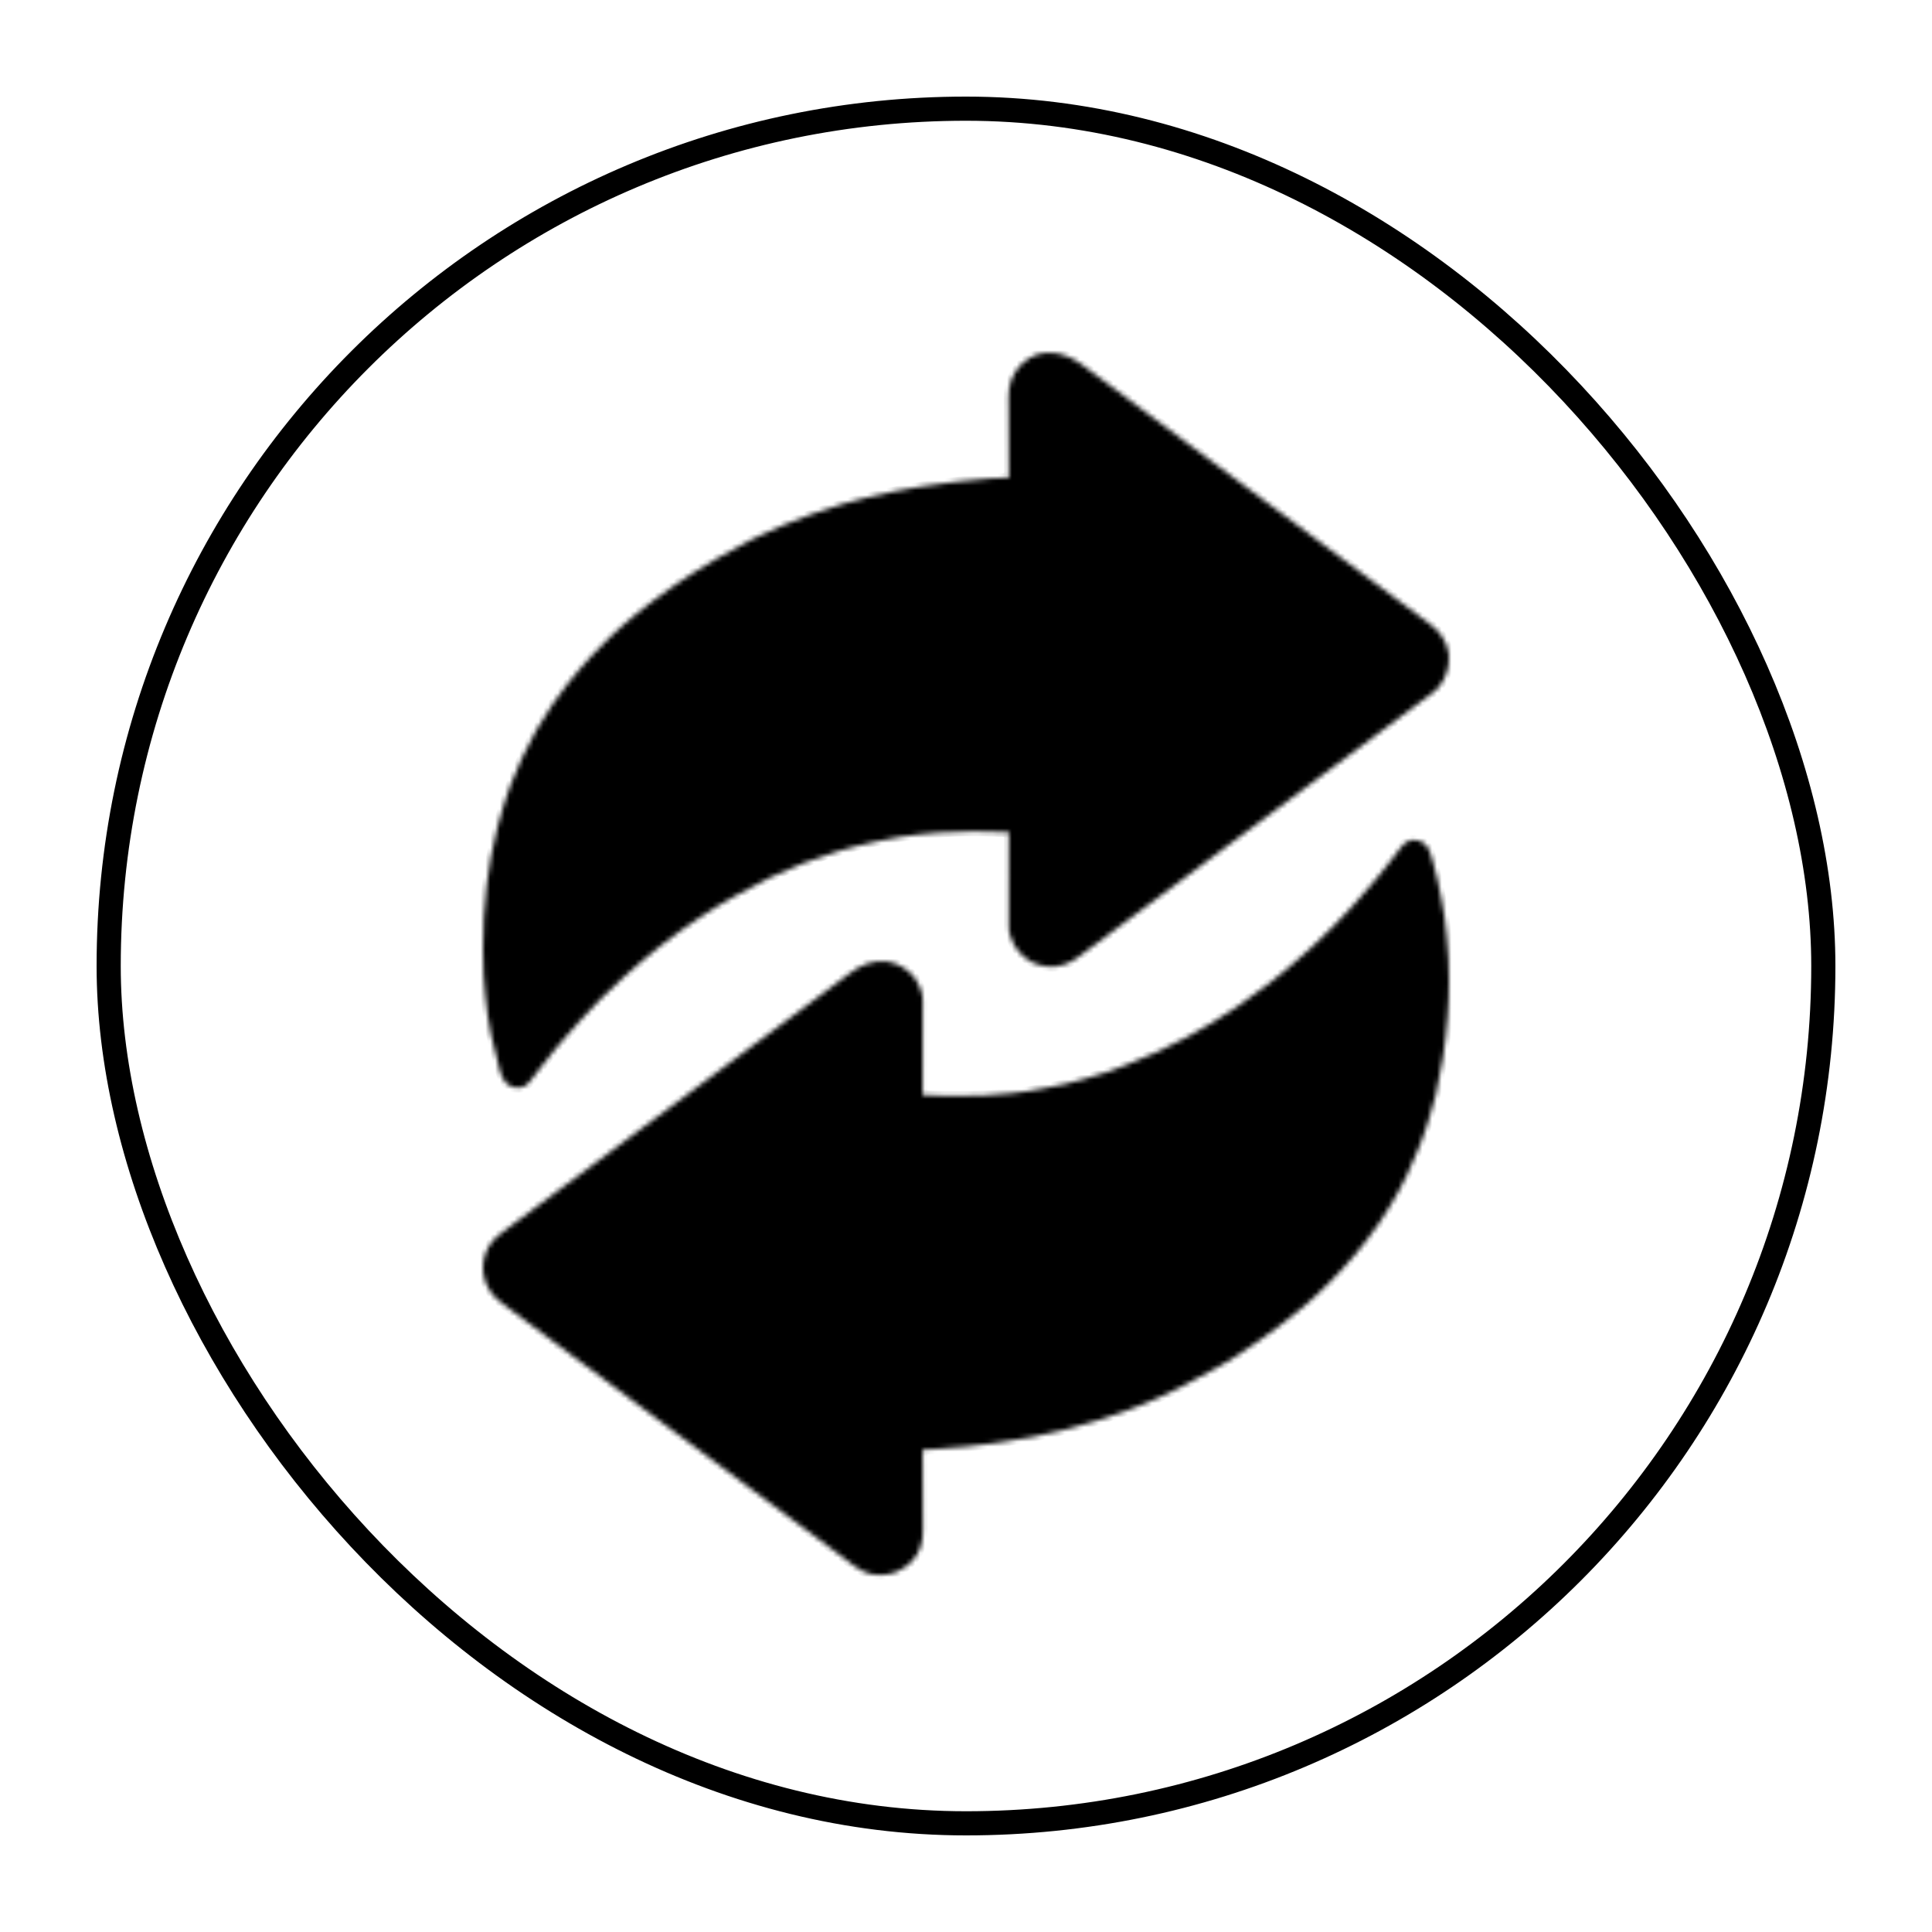 <svg xmlns="http://www.w3.org/2000/svg" fill="none" viewBox="0 0 400 400" height="400" width="400">
<rect fill="white" height="400" width="400"></rect>
<rect stroke-width="5" stroke="black" rx="177.5" height="355" width="355" y="22.5" x="22.5"></rect>
<mask fill="white" id="path-2-inside-1_97_303">
<path d="M224.538 75.888C225.17 76.382 225.811 76.858 226.465 77.323C227.382 77.975 228.28 78.65 229.174 79.333C229.873 79.866 230.576 80.39 231.286 80.908C232.213 81.584 233.128 82.275 234.04 82.97C234.736 83.5 235.438 84.022 236.146 84.538C236.963 85.135 237.771 85.741 238.575 86.354C239.679 87.195 240.795 88.019 241.916 88.838C242.688 89.404 243.452 89.979 244.213 90.56C245.602 91.622 245.602 91.622 247.018 92.647C247.842 93.223 248.638 93.833 249.437 94.442C250.144 94.981 250.856 95.512 251.574 96.035C252.501 96.711 253.415 97.402 254.327 98.097C255.024 98.628 255.726 99.15 256.433 99.666C257.25 100.262 258.059 100.868 258.863 101.481C259.775 102.176 260.693 102.861 261.619 103.538C262.302 104.036 262.98 104.541 263.656 105.048C264.27 105.507 264.888 105.96 265.507 106.413C266.446 107.099 267.373 107.8 268.298 108.505C268.995 109.035 269.697 109.557 270.404 110.074C271.331 110.75 272.245 111.44 273.157 112.136C273.854 112.666 274.556 113.188 275.263 113.704C276.08 114.3 276.889 114.906 277.693 115.519C278.796 116.36 279.911 117.183 281.031 118.002C281.602 118.42 282.168 118.846 282.735 119.271C283.751 120.033 284.769 120.791 285.794 121.54C286.733 122.227 287.661 122.927 288.586 123.632C289.282 124.163 289.984 124.685 290.692 125.201C291.617 125.876 292.531 126.566 293.441 127.26C294.266 127.888 295.099 128.504 295.94 129.111C298.042 130.638 299.479 132.633 299.947 135.223C300.201 137.838 299.539 140.097 297.949 142.183C297.278 142.987 296.454 143.588 295.612 144.201C295.437 144.329 295.262 144.458 295.087 144.586C294.799 144.797 294.512 145.008 294.224 145.218C293.486 145.758 292.756 146.309 292.028 146.863C291.131 147.548 290.226 148.221 289.315 148.886C288.593 149.414 287.88 149.952 287.169 150.494C286.271 151.178 285.367 151.851 284.455 152.516C283.734 153.044 283.02 153.583 282.309 154.125C281.398 154.82 280.48 155.504 279.554 156.18C278.625 156.86 277.703 157.549 276.782 158.239C275.756 159.009 274.727 159.774 273.692 160.531C272.868 161.134 272.053 161.747 271.243 162.367C270.615 162.848 269.98 163.317 269.341 163.783C268.514 164.387 267.695 165.001 266.881 165.621C265.984 166.306 265.079 166.979 264.168 167.644C263.446 168.172 262.733 168.71 262.022 169.252C261.11 169.947 260.191 170.632 259.265 171.308C258.663 171.749 258.063 172.193 257.466 172.641C256.774 173.16 256.077 173.673 255.378 174.184C254.439 174.87 253.512 175.571 252.587 176.276C251.797 176.877 250.999 177.466 250.197 178.051C249.475 178.579 248.762 179.118 248.051 179.66C247.154 180.344 246.249 181.017 245.338 181.682C244.616 182.21 243.903 182.748 243.192 183.29C242.008 184.192 240.81 185.075 239.608 185.953C238.441 186.805 237.278 187.659 236.134 188.542C235.638 188.923 235.132 189.29 234.627 189.659C233.79 190.27 232.961 190.891 232.137 191.52C231.239 192.204 230.335 192.877 229.423 193.542C228.701 194.07 227.988 194.608 227.277 195.15C226.179 195.987 225.071 196.811 223.953 197.623C223.708 197.802 223.465 197.983 223.223 198.166C222.374 198.797 221.542 199.279 220.535 199.628C220.433 199.665 220.332 199.702 220.227 199.74C218.062 200.499 215.739 200.195 213.694 199.242C211.564 198.109 209.964 196.302 209.252 194C209.162 193.699 209.077 193.397 208.994 193.093C208.972 193.021 208.95 192.95 208.927 192.876C208.852 192.508 208.858 192.155 208.858 191.779C208.858 191.695 208.858 191.612 208.858 191.526C208.857 191.246 208.858 190.967 208.859 190.687C208.859 190.487 208.859 190.287 208.859 190.086C208.859 189.542 208.859 188.998 208.86 188.454C208.861 187.886 208.861 187.317 208.861 186.749C208.862 185.672 208.863 184.595 208.864 183.519C208.865 182.293 208.866 181.067 208.866 179.842C208.868 177.32 208.87 174.799 208.872 172.277C208.73 172.278 208.588 172.278 208.442 172.278C208.254 172.279 208.066 172.279 207.878 172.279C207.738 172.279 207.738 172.279 207.595 172.28C206.961 172.28 206.331 172.262 205.699 172.218C204.368 172.139 203.038 172.133 201.705 172.134C201.578 172.134 201.452 172.134 201.322 172.134C199.164 172.136 197.02 172.209 194.869 172.366C194.451 172.396 194.033 172.422 193.615 172.447C191.357 172.59 189.119 172.898 186.88 173.212C186.671 173.241 186.463 173.27 186.255 173.299C184.786 173.505 183.344 173.81 181.897 174.134C181.54 174.213 181.183 174.29 180.825 174.366C171.036 176.444 161.485 180.195 152.819 185.169C152.44 185.384 152.057 185.593 151.674 185.801C149.414 187.033 147.243 188.413 145.094 189.825C144.965 189.909 144.836 189.993 144.704 190.079C142.168 191.743 139.713 193.532 137.319 195.392C137.179 195.5 137.039 195.608 136.9 195.716C136.054 196.37 135.228 197.044 134.414 197.737C134.063 198.035 133.706 198.325 133.348 198.614C132.807 199.053 132.286 199.509 131.771 199.977C131.517 200.206 131.26 200.432 131.001 200.656C129.6 201.874 128.2 203.109 126.907 204.441C126.674 204.666 126.437 204.876 126.19 205.087C125.556 205.636 124.966 206.228 124.373 206.821C124.263 206.93 124.153 207.039 124.039 207.152C123.485 207.705 122.948 208.266 122.437 208.859C122.187 209.144 121.919 209.408 121.647 209.672C121.224 210.09 120.823 210.515 120.437 210.965C120.171 211.266 119.898 211.558 119.623 211.85C118.981 212.53 118.368 213.222 117.781 213.951C117.501 214.29 117.208 214.614 116.909 214.937C116.372 215.519 115.868 216.121 115.37 216.736C115.187 216.96 115.003 217.181 114.817 217.403C113.964 218.425 113.136 219.462 112.33 220.522C111.902 221.084 111.468 221.641 111.033 222.198C110.965 222.285 110.897 222.372 110.827 222.461C110.695 222.63 110.563 222.798 110.431 222.967C110.286 223.152 110.142 223.337 109.999 223.523C109.886 223.669 109.886 223.669 109.771 223.817C109.703 223.906 109.635 223.994 109.565 224.086C109.021 224.754 108.375 225.113 107.525 225.206C106.407 225.25 105.751 225.069 104.896 224.37C103.514 223.021 103.234 220.531 102.787 218.745C102.715 218.462 102.64 218.181 102.559 217.9C101.105 212.826 100.521 207.416 100.145 202.169C100.138 202.082 100.132 201.994 100.125 201.904C100 200.179 99.999 198.453 100 196.723C100 196.572 100 196.421 100 196.265C100.006 192.049 100.21 187.882 100.718 183.696C100.752 183.409 100.786 183.121 100.82 182.833C101.255 179.137 101.94 175.518 102.849 171.908C102.942 171.538 103.031 171.168 103.12 170.797C103.411 169.596 103.718 168.41 104.132 167.244C104.313 166.731 104.468 166.217 104.612 165.692C104.907 164.65 105.285 163.644 105.672 162.634C105.709 162.536 105.746 162.439 105.785 162.338C106.473 160.538 107.222 158.775 108.041 157.029C108.099 156.903 108.158 156.777 108.218 156.648C109.967 152.896 111.997 149.3 114.358 145.895C114.455 145.755 114.455 145.755 114.554 145.611C115.428 144.348 116.32 143.106 117.274 141.902C117.382 141.763 117.49 141.624 117.598 141.485C118.302 140.582 119.028 139.701 119.776 138.833C119.948 138.632 120.119 138.43 120.29 138.227C121.78 136.468 123.388 134.822 125.023 133.198C125.287 132.935 125.551 132.672 125.814 132.409C125.985 132.239 126.156 132.069 126.328 131.898C126.405 131.821 126.482 131.744 126.561 131.665C127.022 131.208 127.498 130.773 127.991 130.35C128.306 130.078 128.609 129.795 128.913 129.512C129.478 128.993 130.059 128.501 130.658 128.02C130.96 127.776 131.257 127.526 131.552 127.273C132.379 126.565 133.236 125.903 134.105 125.248C134.468 124.975 134.826 124.698 135.183 124.417C136.285 123.549 137.409 122.734 138.575 121.952C139.119 121.587 139.654 121.209 140.189 120.829C141.196 120.116 142.228 119.447 143.271 118.787C143.457 118.669 143.643 118.55 143.829 118.432C145.207 117.557 146.601 116.709 148.009 115.883C148.127 115.813 148.244 115.744 148.365 115.673C150.483 114.432 152.635 113.264 154.812 112.131C154.909 112.08 155.007 112.03 155.107 111.978C155.652 111.696 156.202 111.426 156.756 111.163C156.924 111.082 156.924 111.082 157.095 111C160.472 109.391 163.927 107.952 167.447 106.685C167.709 106.59 167.972 106.494 168.235 106.399C170.172 105.697 172.113 105.033 174.093 104.465C174.375 104.385 174.656 104.303 174.937 104.22C178.018 103.323 181.121 102.575 184.265 101.933C184.639 101.856 185.012 101.777 185.386 101.697C186.556 101.444 187.727 101.23 188.909 101.042C189.602 100.931 190.294 100.815 190.986 100.698C192.977 100.362 194.974 100.102 196.979 99.871C197.467 99.814 197.954 99.755 198.44 99.693C200.278 99.462 202.122 99.31 203.968 99.159C204.099 99.148 204.231 99.137 204.367 99.126C204.752 99.094 205.136 99.063 205.521 99.033C205.634 99.023 205.747 99.014 205.863 99.004C206.559 98.951 207.249 98.935 207.946 98.937C208.08 98.938 208.08 98.938 208.217 98.938C208.436 98.938 208.654 98.939 208.872 98.94C208.872 98.799 208.872 98.799 208.871 98.656C208.86 96.368 208.852 94.079 208.847 91.791C208.845 90.685 208.841 89.578 208.836 88.472C208.831 87.507 208.828 86.541 208.827 85.576C208.826 85.066 208.825 84.555 208.821 84.045C208.818 83.563 208.817 83.081 208.818 82.599C208.817 82.424 208.816 82.248 208.815 82.073C208.788 79.495 209.652 77.29 211.453 75.422C215.477 71.57 220.543 72.756 224.538 75.888Z"></path>
</mask>
<path mask="url(#path-2-inside-1_97_303)" stroke-width="2" stroke="black" fill="black" d="M224.538 75.888C225.17 76.382 225.811 76.858 226.465 77.323C227.382 77.975 228.28 78.65 229.174 79.333C229.873 79.866 230.576 80.39 231.286 80.908C232.213 81.584 233.128 82.275 234.04 82.97C234.736 83.5 235.438 84.022 236.146 84.538C236.963 85.135 237.771 85.741 238.575 86.354C239.679 87.195 240.795 88.019 241.916 88.838C242.688 89.404 243.452 89.979 244.213 90.56C245.602 91.622 245.602 91.622 247.018 92.647C247.842 93.223 248.638 93.833 249.437 94.442C250.144 94.981 250.856 95.512 251.574 96.035C252.501 96.711 253.415 97.402 254.327 98.097C255.024 98.628 255.726 99.15 256.433 99.666C257.25 100.262 258.059 100.868 258.863 101.481C259.775 102.176 260.693 102.861 261.619 103.538C262.302 104.036 262.98 104.541 263.656 105.048C264.27 105.507 264.888 105.96 265.507 106.413C266.446 107.099 267.373 107.8 268.298 108.505C268.995 109.035 269.697 109.557 270.404 110.074C271.331 110.75 272.245 111.44 273.157 112.136C273.854 112.666 274.556 113.188 275.263 113.704C276.08 114.3 276.889 114.906 277.693 115.519C278.796 116.36 279.911 117.183 281.031 118.002C281.602 118.42 282.168 118.846 282.735 119.271C283.751 120.033 284.769 120.791 285.794 121.54C286.733 122.227 287.661 122.927 288.586 123.632C289.282 124.163 289.984 124.685 290.692 125.201C291.617 125.876 292.531 126.566 293.441 127.26C294.266 127.888 295.099 128.504 295.94 129.111C298.042 130.638 299.479 132.633 299.947 135.223C300.201 137.838 299.539 140.097 297.949 142.183C297.278 142.987 296.454 143.588 295.612 144.201C295.437 144.329 295.262 144.458 295.087 144.586C294.799 144.797 294.512 145.008 294.224 145.218C293.486 145.758 292.756 146.309 292.028 146.863C291.131 147.548 290.226 148.221 289.315 148.886C288.593 149.414 287.88 149.952 287.169 150.494C286.271 151.178 285.367 151.851 284.455 152.516C283.734 153.044 283.02 153.583 282.309 154.125C281.398 154.82 280.48 155.504 279.554 156.18C278.625 156.86 277.703 157.549 276.782 158.239C275.756 159.009 274.727 159.774 273.692 160.531C272.868 161.134 272.053 161.747 271.243 162.367C270.615 162.848 269.98 163.317 269.341 163.783C268.514 164.387 267.695 165.001 266.881 165.621C265.984 166.306 265.079 166.979 264.168 167.644C263.446 168.172 262.733 168.71 262.022 169.252C261.11 169.947 260.191 170.632 259.265 171.308C258.663 171.749 258.063 172.193 257.466 172.641C256.774 173.16 256.077 173.673 255.378 174.184C254.439 174.87 253.512 175.571 252.587 176.276C251.797 176.877 250.999 177.466 250.197 178.051C249.475 178.579 248.762 179.118 248.051 179.66C247.154 180.344 246.249 181.017 245.338 181.682C244.616 182.21 243.903 182.748 243.192 183.29C242.008 184.192 240.81 185.075 239.608 185.953C238.441 186.805 237.278 187.659 236.134 188.542C235.638 188.923 235.132 189.29 234.627 189.659C233.79 190.27 232.961 190.891 232.137 191.52C231.239 192.204 230.335 192.877 229.423 193.542C228.701 194.07 227.988 194.608 227.277 195.15C226.179 195.987 225.071 196.811 223.953 197.623C223.708 197.802 223.465 197.983 223.223 198.166C222.374 198.797 221.542 199.279 220.535 199.628C220.433 199.665 220.332 199.702 220.227 199.74C218.062 200.499 215.739 200.195 213.694 199.242C211.564 198.109 209.964 196.302 209.252 194C209.162 193.699 209.077 193.397 208.994 193.093C208.972 193.021 208.95 192.95 208.927 192.876C208.852 192.508 208.858 192.155 208.858 191.779C208.858 191.695 208.858 191.612 208.858 191.526C208.857 191.246 208.858 190.967 208.859 190.687C208.859 190.487 208.859 190.287 208.859 190.086C208.859 189.542 208.859 188.998 208.86 188.454C208.861 187.886 208.861 187.317 208.861 186.749C208.862 185.672 208.863 184.595 208.864 183.519C208.865 182.293 208.866 181.067 208.866 179.842C208.868 177.32 208.87 174.799 208.872 172.277C208.73 172.278 208.588 172.278 208.442 172.278C208.254 172.279 208.066 172.279 207.878 172.279C207.738 172.279 207.738 172.279 207.595 172.28C206.961 172.28 206.331 172.262 205.699 172.218C204.368 172.139 203.038 172.133 201.705 172.134C201.578 172.134 201.452 172.134 201.322 172.134C199.164 172.136 197.02 172.209 194.869 172.366C194.451 172.396 194.033 172.422 193.615 172.447C191.357 172.59 189.119 172.898 186.88 173.212C186.671 173.241 186.463 173.27 186.255 173.299C184.786 173.505 183.344 173.81 181.897 174.134C181.54 174.213 181.183 174.29 180.825 174.366C171.036 176.444 161.485 180.195 152.819 185.169C152.44 185.384 152.057 185.593 151.674 185.801C149.414 187.033 147.243 188.413 145.094 189.825C144.965 189.909 144.836 189.993 144.704 190.079C142.168 191.743 139.713 193.532 137.319 195.392C137.179 195.5 137.039 195.608 136.9 195.716C136.054 196.37 135.228 197.044 134.414 197.737C134.063 198.035 133.706 198.325 133.348 198.614C132.807 199.053 132.286 199.509 131.771 199.977C131.517 200.206 131.26 200.432 131.001 200.656C129.6 201.874 128.2 203.109 126.907 204.441C126.674 204.666 126.437 204.876 126.19 205.087C125.556 205.636 124.966 206.228 124.373 206.821C124.263 206.93 124.153 207.039 124.039 207.152C123.485 207.705 122.948 208.266 122.437 208.859C122.187 209.144 121.919 209.408 121.647 209.672C121.224 210.09 120.823 210.515 120.437 210.965C120.171 211.266 119.898 211.558 119.623 211.85C118.981 212.53 118.368 213.222 117.781 213.951C117.501 214.29 117.208 214.614 116.909 214.937C116.372 215.519 115.868 216.121 115.37 216.736C115.187 216.96 115.003 217.181 114.817 217.403C113.964 218.425 113.136 219.462 112.33 220.522C111.902 221.084 111.468 221.641 111.033 222.198C110.965 222.285 110.897 222.372 110.827 222.461C110.695 222.63 110.563 222.798 110.431 222.967C110.286 223.152 110.142 223.337 109.999 223.523C109.886 223.669 109.886 223.669 109.771 223.817C109.703 223.906 109.635 223.994 109.565 224.086C109.021 224.754 108.375 225.113 107.525 225.206C106.407 225.25 105.751 225.069 104.896 224.37C103.514 223.021 103.234 220.531 102.787 218.745C102.715 218.462 102.64 218.181 102.559 217.9C101.105 212.826 100.521 207.416 100.145 202.169C100.138 202.082 100.132 201.994 100.125 201.904C100 200.179 99.999 198.453 100 196.723C100 196.572 100 196.421 100 196.265C100.006 192.049 100.21 187.882 100.718 183.696C100.752 183.409 100.786 183.121 100.82 182.833C101.255 179.137 101.94 175.518 102.849 171.908C102.942 171.538 103.031 171.168 103.12 170.797C103.411 169.596 103.718 168.41 104.132 167.244C104.313 166.731 104.468 166.217 104.612 165.692C104.907 164.65 105.285 163.644 105.672 162.634C105.709 162.536 105.746 162.439 105.785 162.338C106.473 160.538 107.222 158.775 108.041 157.029C108.099 156.903 108.158 156.777 108.218 156.648C109.967 152.896 111.997 149.3 114.358 145.895C114.455 145.755 114.455 145.755 114.554 145.611C115.428 144.348 116.32 143.106 117.274 141.902C117.382 141.763 117.49 141.624 117.598 141.485C118.302 140.582 119.028 139.701 119.776 138.833C119.948 138.632 120.119 138.43 120.29 138.227C121.78 136.468 123.388 134.822 125.023 133.198C125.287 132.935 125.551 132.672 125.814 132.409C125.985 132.239 126.156 132.069 126.328 131.898C126.405 131.821 126.482 131.744 126.561 131.665C127.022 131.208 127.498 130.773 127.991 130.35C128.306 130.078 128.609 129.795 128.913 129.512C129.478 128.993 130.059 128.501 130.658 128.02C130.96 127.776 131.257 127.526 131.552 127.273C132.379 126.565 133.236 125.903 134.105 125.248C134.468 124.975 134.826 124.698 135.183 124.417C136.285 123.549 137.409 122.734 138.575 121.952C139.119 121.587 139.654 121.209 140.189 120.829C141.196 120.116 142.228 119.447 143.271 118.787C143.457 118.669 143.643 118.55 143.829 118.432C145.207 117.557 146.601 116.709 148.009 115.883C148.127 115.813 148.244 115.744 148.365 115.673C150.483 114.432 152.635 113.264 154.812 112.131C154.909 112.08 155.007 112.03 155.107 111.978C155.652 111.696 156.202 111.426 156.756 111.163C156.924 111.082 156.924 111.082 157.095 111C160.472 109.391 163.927 107.952 167.447 106.685C167.709 106.59 167.972 106.494 168.235 106.399C170.172 105.697 172.113 105.033 174.093 104.465C174.375 104.385 174.656 104.303 174.937 104.22C178.018 103.323 181.121 102.575 184.265 101.933C184.639 101.856 185.012 101.777 185.386 101.697C186.556 101.444 187.727 101.23 188.909 101.042C189.602 100.931 190.294 100.815 190.986 100.698C192.977 100.362 194.974 100.102 196.979 99.871C197.467 99.814 197.954 99.755 198.44 99.693C200.278 99.462 202.122 99.31 203.968 99.159C204.099 99.148 204.231 99.137 204.367 99.126C204.752 99.094 205.136 99.063 205.521 99.033C205.634 99.023 205.747 99.014 205.863 99.004C206.559 98.951 207.249 98.935 207.946 98.937C208.08 98.938 208.08 98.938 208.217 98.938C208.436 98.938 208.654 98.939 208.872 98.94C208.872 98.799 208.872 98.799 208.871 98.656C208.86 96.368 208.852 94.079 208.847 91.791C208.845 90.685 208.841 89.578 208.836 88.472C208.831 87.507 208.828 86.541 208.827 85.576C208.826 85.066 208.825 84.555 208.821 84.045C208.818 83.563 208.817 83.081 208.818 82.599C208.817 82.424 208.816 82.248 208.815 82.073C208.788 79.495 209.652 77.29 211.453 75.422C215.477 71.57 220.543 72.756 224.538 75.888Z"></path>
<mask fill="white" id="path-3-inside-2_97_303">
<path d="M294.876 174.602C295.531 175.221 295.887 175.817 296.143 176.673C296.178 176.781 296.212 176.89 296.247 177.002C296.361 177.37 296.469 177.739 296.576 178.109C296.635 178.309 296.635 178.309 296.694 178.513C297.382 180.891 297.892 183.293 298.351 185.723C298.398 185.968 298.445 186.213 298.493 186.458C298.705 187.561 298.896 188.666 299.058 189.777C299.071 189.864 299.084 189.95 299.097 190.04C299.461 192.56 299.648 195.1 299.833 197.638C299.853 197.905 299.874 198.171 299.895 198.437C300.001 199.895 300.001 201.352 300 202.813C300 202.949 300 203.085 299.999 203.225C299.996 205.583 299.927 207.923 299.734 210.272C299.726 210.373 299.718 210.475 299.709 210.579C299.482 213.351 299.213 216.111 298.762 218.857C298.735 219.023 298.709 219.189 298.682 219.355C298.293 221.744 297.85 224.115 297.305 226.475C297.268 226.637 297.268 226.637 297.23 226.803C296.879 228.314 296.432 229.791 295.966 231.27C295.784 231.847 295.611 232.426 295.442 233.007C295.112 234.135 294.718 235.222 294.275 236.31C294.129 236.676 293.988 237.043 293.847 237.41C293.093 239.366 292.268 241.274 291.353 243.161C291.286 243.299 291.22 243.438 291.151 243.58C290.174 245.592 289.113 247.536 287.952 249.448C287.89 249.552 287.828 249.655 287.764 249.761C287.086 250.885 286.393 251.996 285.645 253.076C285.585 253.163 285.525 253.25 285.463 253.339C283.996 255.463 282.437 257.499 280.786 259.484C280.728 259.555 280.669 259.625 280.609 259.698C279.901 260.547 279.17 261.371 278.417 262.18C278.166 262.451 277.922 262.726 277.682 263.006C277.259 263.493 276.799 263.939 276.339 264.391C276.1 264.632 275.88 264.877 275.662 265.137C275.101 265.792 274.449 266.357 273.814 266.94C273.481 267.246 273.156 267.558 272.838 267.88C272.471 268.251 272.088 268.596 271.692 268.935C271.407 269.181 271.128 269.434 270.85 269.686C270.325 270.158 269.785 270.605 269.235 271.048C268.93 271.296 268.631 271.548 268.332 271.804C267.505 272.511 266.649 273.172 265.78 273.826C265.418 274.099 265.059 274.376 264.703 274.657C263.593 275.53 262.46 276.349 261.286 277.136C260.818 277.45 260.359 277.775 259.903 278.105C255.271 281.433 250.2 284.269 245.117 286.848C244.854 286.981 244.591 287.116 244.328 287.251C239.393 289.783 234.237 291.847 228.954 293.537C228.455 293.697 227.957 293.862 227.459 294.028C225.443 294.696 223.413 295.263 221.35 295.769C220.942 295.871 220.535 295.977 220.128 296.085C215.884 297.201 211.542 297.974 207.198 298.589C206.751 298.652 206.304 298.721 205.858 298.791C202.03 299.38 198.156 299.715 194.292 299.968C194.176 299.976 194.059 299.983 193.938 299.991C193.608 300.013 193.278 300.033 192.948 300.054C192.852 300.06 192.755 300.066 192.656 300.072C192.566 300.077 192.475 300.082 192.382 300.088C192.305 300.093 192.228 300.097 192.148 300.102C191.775 300.115 191.402 300.113 191.028 300.112C191.029 300.252 191.029 300.252 191.03 300.395C191.04 302.679 191.048 304.964 191.053 307.248C191.056 308.352 191.059 309.457 191.065 310.562C191.07 311.525 191.073 312.489 191.074 313.452C191.075 313.962 191.076 314.471 191.08 314.981C191.083 315.462 191.084 315.943 191.083 316.424C191.083 316.599 191.084 316.774 191.086 316.95C191.111 319.35 190.445 321.547 188.763 323.309C187.795 324.273 186.731 325.038 185.441 325.504C185.314 325.551 185.186 325.598 185.055 325.647C183.198 326.24 180.925 326.301 179.125 325.504C179.014 325.459 178.903 325.415 178.788 325.37C177.525 324.811 176.451 323.915 175.36 323.085C175.149 322.925 174.937 322.765 174.726 322.605C174.404 322.361 174.082 322.116 173.761 321.872C173.065 321.342 172.363 320.82 171.655 320.304C170.729 319.629 169.815 318.939 168.903 318.244C168.114 317.644 167.317 317.056 166.516 316.472C165.661 315.847 164.818 315.207 163.976 314.566C163.366 314.101 162.751 313.646 162.127 313.2C161.58 312.8 161.043 312.387 160.504 311.976C159.795 311.436 159.086 310.9 158.356 310.389C157.533 309.813 156.736 309.205 155.937 308.596C155.231 308.057 154.519 307.527 153.801 307.004C152.875 306.328 151.96 305.638 151.048 304.944C150.352 304.414 149.65 303.892 148.943 303.376C148.126 302.781 147.317 302.175 146.513 301.563C145.602 300.868 144.683 300.184 143.758 299.508C142.829 298.829 141.908 298.141 140.987 297.452C139.799 296.562 138.61 295.674 137.412 294.799C136.483 294.121 135.566 293.428 134.651 292.731C133.955 292.201 133.253 291.68 132.546 291.164C131.619 290.488 130.705 289.799 129.793 289.104C129.004 288.504 128.207 287.915 127.406 287.331C126.552 286.707 125.71 286.068 124.869 285.427C124.233 284.943 123.593 284.467 122.944 284.002C122.353 283.576 121.772 283.137 121.189 282.7C120.173 281.939 119.155 281.182 118.13 280.433C117.191 279.747 116.264 279.047 115.339 278.342C114.643 277.813 113.941 277.291 113.234 276.775C112.307 276.1 111.393 275.41 110.481 274.715C109.784 274.185 109.082 273.663 108.375 273.148C107.43 272.458 106.496 271.756 105.566 271.047C104.998 270.614 104.427 270.185 103.851 269.762C101.82 268.241 100.526 266.393 100.093 263.869C99.833 261.973 100.11 260.086 101.027 258.396C101.085 258.288 101.144 258.18 101.204 258.069C102.21 256.363 103.744 255.28 105.329 254.149C105.866 253.761 106.391 253.357 106.918 252.955C107.815 252.271 108.719 251.599 109.631 250.934C110.352 250.407 111.065 249.869 111.776 249.327C112.673 248.644 113.577 247.972 114.488 247.308C115.223 246.771 115.949 246.222 116.672 245.67C117.425 245.096 118.182 244.533 118.957 243.99C119.713 243.458 120.444 242.894 121.178 242.334C121.885 241.796 122.597 241.266 123.315 240.743C124.132 240.147 124.94 239.541 125.744 238.929C126.641 238.245 127.545 237.573 128.457 236.908C129.178 236.381 129.891 235.843 130.602 235.301C131.499 234.618 132.403 233.946 133.314 233.282C134.049 232.745 134.775 232.196 135.499 231.644C136.273 231.053 137.053 230.473 137.851 229.913C138.38 229.541 138.894 229.152 139.406 228.758C140.613 227.825 141.843 226.921 143.075 226.021C144.013 225.335 144.941 224.635 145.865 223.931C146.655 223.33 147.453 222.741 148.255 222.157C148.976 221.629 149.689 221.091 150.4 220.55C151.297 219.867 152.201 219.194 153.112 218.53C153.847 217.993 154.573 217.444 155.296 216.892C156.049 216.318 156.806 215.755 157.581 215.212C158.337 214.68 159.068 214.117 159.802 213.557C160.509 213.018 161.221 212.488 161.939 211.965C162.756 211.369 163.564 210.764 164.368 210.151C165.265 209.468 166.169 208.795 167.081 208.131C167.802 207.603 168.515 207.065 169.226 206.524C170.123 205.84 171.027 205.168 171.939 204.503C172.664 203.974 173.379 203.433 174.092 202.889C174.514 202.568 174.937 202.248 175.36 201.929C175.457 201.855 175.554 201.782 175.654 201.706C178.186 199.796 180.487 198.749 183.73 199.061C185.965 199.437 188.096 200.731 189.449 202.534C190.138 203.57 190.6 204.586 190.907 205.798C190.939 205.902 190.939 205.902 190.972 206.009C191.049 206.381 191.043 206.736 191.043 207.116C191.043 207.2 191.043 207.284 191.043 207.37C191.043 207.651 191.043 207.932 191.042 208.213C191.042 208.414 191.042 208.615 191.042 208.817C191.042 209.364 191.041 209.91 191.04 210.457C191.04 211.029 191.04 211.6 191.04 212.172C191.039 213.254 191.038 214.336 191.037 215.418C191.036 216.65 191.035 217.882 191.034 219.114C191.033 221.648 191.031 224.182 191.028 226.716C192.539 226.806 194.044 226.859 195.557 226.866C195.708 226.867 195.708 226.867 195.863 226.868C196.625 226.872 197.387 226.874 198.149 226.875C198.317 226.875 198.317 226.875 198.488 226.876C202.138 226.879 205.741 226.782 209.368 226.354C209.59 226.328 209.811 226.303 210.032 226.277C211.794 226.072 213.548 225.86 215.281 225.474C215.929 225.333 216.581 225.222 217.233 225.107C219.397 224.714 221.547 224.256 223.65 223.612C224.051 223.49 224.454 223.378 224.859 223.268C226.301 222.879 227.726 222.455 229.144 221.986C229.368 221.912 229.368 221.912 229.597 221.836C230.409 221.564 231.201 221.266 231.989 220.932C232.384 220.766 232.784 220.617 233.186 220.469C237.479 218.886 241.657 216.907 245.685 214.746C245.779 214.695 245.874 214.645 245.971 214.593C249.288 212.814 252.543 210.847 255.656 208.736C255.915 208.561 256.174 208.386 256.434 208.211C258.447 206.853 260.406 205.437 262.317 203.939C262.547 203.758 262.779 203.579 263.01 203.4C265.106 201.776 267.137 200.073 269.105 198.297C269.345 198.082 269.588 197.87 269.832 197.659C270.466 197.109 271.082 196.538 271.698 195.968C271.918 195.764 272.14 195.561 272.361 195.358C273.52 194.289 274.643 193.185 275.761 192.074C275.835 192.001 275.909 191.927 275.986 191.852C276.703 191.14 277.416 190.431 278.073 189.663C278.278 189.426 278.496 189.208 278.722 188.991C279.104 188.615 279.46 188.226 279.81 187.821C280.062 187.535 280.321 187.257 280.581 186.979C281.194 186.326 281.777 185.66 282.34 184.962C282.622 184.622 282.916 184.297 283.216 183.973C283.81 183.329 284.365 182.659 284.916 181.978C285.093 181.764 285.27 181.55 285.447 181.336C286.027 180.63 286.594 179.913 287.158 179.194C287.287 179.029 287.417 178.864 287.547 178.698C287.761 178.426 287.974 178.154 288.188 177.882C288.259 177.791 288.33 177.7 288.404 177.606C288.76 177.15 289.112 176.692 289.457 176.227C289.522 176.139 289.587 176.051 289.654 175.961C289.776 175.796 289.897 175.63 290.018 175.464C290.577 174.706 291.204 174.208 292.112 173.907C293.121 173.816 294.049 174.001 294.876 174.602Z"></path>
</mask>
<path mask="url(#path-3-inside-2_97_303)" stroke-width="2" stroke="black" fill="black" d="M294.876 174.602C295.531 175.221 295.887 175.817 296.143 176.673C296.178 176.781 296.212 176.89 296.247 177.002C296.361 177.37 296.469 177.739 296.576 178.109C296.635 178.309 296.635 178.309 296.694 178.513C297.382 180.891 297.892 183.293 298.351 185.723C298.398 185.968 298.445 186.213 298.493 186.458C298.705 187.561 298.896 188.666 299.058 189.777C299.071 189.864 299.084 189.95 299.097 190.04C299.461 192.56 299.648 195.1 299.833 197.638C299.853 197.905 299.874 198.171 299.895 198.437C300.001 199.895 300.001 201.352 300 202.813C300 202.949 300 203.085 299.999 203.225C299.996 205.583 299.927 207.923 299.734 210.272C299.726 210.373 299.718 210.475 299.709 210.579C299.482 213.351 299.213 216.111 298.762 218.857C298.735 219.023 298.709 219.189 298.682 219.355C298.293 221.744 297.85 224.115 297.305 226.475C297.268 226.637 297.268 226.637 297.23 226.803C296.879 228.314 296.432 229.791 295.966 231.27C295.784 231.847 295.611 232.426 295.442 233.007C295.112 234.135 294.718 235.222 294.275 236.31C294.129 236.676 293.988 237.043 293.847 237.41C293.093 239.366 292.268 241.274 291.353 243.161C291.286 243.299 291.22 243.438 291.151 243.58C290.174 245.592 289.113 247.536 287.952 249.448C287.89 249.552 287.828 249.655 287.764 249.761C287.086 250.885 286.393 251.996 285.645 253.076C285.585 253.163 285.525 253.25 285.463 253.339C283.996 255.463 282.437 257.499 280.786 259.484C280.728 259.555 280.669 259.625 280.609 259.698C279.901 260.547 279.17 261.371 278.417 262.18C278.166 262.451 277.922 262.726 277.682 263.006C277.259 263.493 276.799 263.939 276.339 264.391C276.1 264.632 275.88 264.877 275.662 265.137C275.101 265.792 274.449 266.357 273.814 266.94C273.481 267.246 273.156 267.558 272.838 267.88C272.471 268.251 272.088 268.596 271.692 268.935C271.407 269.181 271.128 269.434 270.85 269.686C270.325 270.158 269.785 270.605 269.235 271.048C268.93 271.296 268.631 271.548 268.332 271.804C267.505 272.511 266.649 273.172 265.78 273.826C265.418 274.099 265.059 274.376 264.703 274.657C263.593 275.53 262.46 276.349 261.286 277.136C260.818 277.45 260.359 277.775 259.903 278.105C255.271 281.433 250.2 284.269 245.117 286.848C244.854 286.981 244.591 287.116 244.328 287.251C239.393 289.783 234.237 291.847 228.954 293.537C228.455 293.697 227.957 293.862 227.459 294.028C225.443 294.696 223.413 295.263 221.35 295.769C220.942 295.871 220.535 295.977 220.128 296.085C215.884 297.201 211.542 297.974 207.198 298.589C206.751 298.652 206.304 298.721 205.858 298.791C202.03 299.38 198.156 299.715 194.292 299.968C194.176 299.976 194.059 299.983 193.938 299.991C193.608 300.013 193.278 300.033 192.948 300.054C192.852 300.06 192.755 300.066 192.656 300.072C192.566 300.077 192.475 300.082 192.382 300.088C192.305 300.093 192.228 300.097 192.148 300.102C191.775 300.115 191.402 300.113 191.028 300.112C191.029 300.252 191.029 300.252 191.03 300.395C191.04 302.679 191.048 304.964 191.053 307.248C191.056 308.352 191.059 309.457 191.065 310.562C191.07 311.525 191.073 312.489 191.074 313.452C191.075 313.962 191.076 314.471 191.08 314.981C191.083 315.462 191.084 315.943 191.083 316.424C191.083 316.599 191.084 316.774 191.086 316.95C191.111 319.35 190.445 321.547 188.763 323.309C187.795 324.273 186.731 325.038 185.441 325.504C185.314 325.551 185.186 325.598 185.055 325.647C183.198 326.24 180.925 326.301 179.125 325.504C179.014 325.459 178.903 325.415 178.788 325.37C177.525 324.811 176.451 323.915 175.36 323.085C175.149 322.925 174.937 322.765 174.726 322.605C174.404 322.361 174.082 322.116 173.761 321.872C173.065 321.342 172.363 320.82 171.655 320.304C170.729 319.629 169.815 318.939 168.903 318.244C168.114 317.644 167.317 317.056 166.516 316.472C165.661 315.847 164.818 315.207 163.976 314.566C163.366 314.101 162.751 313.646 162.127 313.2C161.58 312.8 161.043 312.387 160.504 311.976C159.795 311.436 159.086 310.9 158.356 310.389C157.533 309.813 156.736 309.205 155.937 308.596C155.231 308.057 154.519 307.527 153.801 307.004C152.875 306.328 151.96 305.638 151.048 304.944C150.352 304.414 149.65 303.892 148.943 303.376C148.126 302.781 147.317 302.175 146.513 301.563C145.602 300.868 144.683 300.184 143.758 299.508C142.829 298.829 141.908 298.141 140.987 297.452C139.799 296.562 138.61 295.674 137.412 294.799C136.483 294.121 135.566 293.428 134.651 292.731C133.955 292.201 133.253 291.68 132.546 291.164C131.619 290.488 130.705 289.799 129.793 289.104C129.004 288.504 128.207 287.915 127.406 287.331C126.552 286.707 125.71 286.068 124.869 285.427C124.233 284.943 123.593 284.467 122.944 284.002C122.353 283.576 121.772 283.137 121.189 282.7C120.173 281.939 119.155 281.182 118.13 280.433C117.191 279.747 116.264 279.047 115.339 278.342C114.643 277.813 113.941 277.291 113.234 276.775C112.307 276.1 111.393 275.41 110.481 274.715C109.784 274.185 109.082 273.663 108.375 273.148C107.43 272.458 106.496 271.756 105.566 271.047C104.998 270.614 104.427 270.185 103.851 269.762C101.82 268.241 100.526 266.393 100.093 263.869C99.833 261.973 100.11 260.086 101.027 258.396C101.085 258.288 101.144 258.18 101.204 258.069C102.21 256.363 103.744 255.28 105.329 254.149C105.866 253.761 106.391 253.357 106.918 252.955C107.815 252.271 108.719 251.599 109.631 250.934C110.352 250.407 111.065 249.869 111.776 249.327C112.673 248.644 113.577 247.972 114.488 247.308C115.223 246.771 115.949 246.222 116.672 245.67C117.425 245.096 118.182 244.533 118.957 243.99C119.713 243.458 120.444 242.894 121.178 242.334C121.885 241.796 122.597 241.266 123.315 240.743C124.132 240.147 124.94 239.541 125.744 238.929C126.641 238.245 127.545 237.573 128.457 236.908C129.178 236.381 129.891 235.843 130.602 235.301C131.499 234.618 132.403 233.946 133.314 233.282C134.049 232.745 134.775 232.196 135.499 231.644C136.273 231.053 137.053 230.473 137.851 229.913C138.38 229.541 138.894 229.152 139.406 228.758C140.613 227.825 141.843 226.921 143.075 226.021C144.013 225.335 144.941 224.635 145.865 223.931C146.655 223.33 147.453 222.741 148.255 222.157C148.976 221.629 149.689 221.091 150.4 220.55C151.297 219.867 152.201 219.194 153.112 218.53C153.847 217.993 154.573 217.444 155.296 216.892C156.049 216.318 156.806 215.755 157.581 215.212C158.337 214.68 159.068 214.117 159.802 213.557C160.509 213.018 161.221 212.488 161.939 211.965C162.756 211.369 163.564 210.764 164.368 210.151C165.265 209.468 166.169 208.795 167.081 208.131C167.802 207.603 168.515 207.065 169.226 206.524C170.123 205.84 171.027 205.168 171.939 204.503C172.664 203.974 173.379 203.433 174.092 202.889C174.514 202.568 174.937 202.248 175.36 201.929C175.457 201.855 175.554 201.782 175.654 201.706C178.186 199.796 180.487 198.749 183.73 199.061C185.965 199.437 188.096 200.731 189.449 202.534C190.138 203.57 190.6 204.586 190.907 205.798C190.939 205.902 190.939 205.902 190.972 206.009C191.049 206.381 191.043 206.736 191.043 207.116C191.043 207.2 191.043 207.284 191.043 207.37C191.043 207.651 191.043 207.932 191.042 208.213C191.042 208.414 191.042 208.615 191.042 208.817C191.042 209.364 191.041 209.91 191.04 210.457C191.04 211.029 191.04 211.6 191.04 212.172C191.039 213.254 191.038 214.336 191.037 215.418C191.036 216.65 191.035 217.882 191.034 219.114C191.033 221.648 191.031 224.182 191.028 226.716C192.539 226.806 194.044 226.859 195.557 226.866C195.708 226.867 195.708 226.867 195.863 226.868C196.625 226.872 197.387 226.874 198.149 226.875C198.317 226.875 198.317 226.875 198.488 226.876C202.138 226.879 205.741 226.782 209.368 226.354C209.59 226.328 209.811 226.303 210.032 226.277C211.794 226.072 213.548 225.86 215.281 225.474C215.929 225.333 216.581 225.222 217.233 225.107C219.397 224.714 221.547 224.256 223.65 223.612C224.051 223.49 224.454 223.378 224.859 223.268C226.301 222.879 227.726 222.455 229.144 221.986C229.368 221.912 229.368 221.912 229.597 221.836C230.409 221.564 231.201 221.266 231.989 220.932C232.384 220.766 232.784 220.617 233.186 220.469C237.479 218.886 241.657 216.907 245.685 214.746C245.779 214.695 245.874 214.645 245.971 214.593C249.288 212.814 252.543 210.847 255.656 208.736C255.915 208.561 256.174 208.386 256.434 208.211C258.447 206.853 260.406 205.437 262.317 203.939C262.547 203.758 262.779 203.579 263.01 203.4C265.106 201.776 267.137 200.073 269.105 198.297C269.345 198.082 269.588 197.87 269.832 197.659C270.466 197.109 271.082 196.538 271.698 195.968C271.918 195.764 272.14 195.561 272.361 195.358C273.52 194.289 274.643 193.185 275.761 192.074C275.835 192.001 275.909 191.927 275.986 191.852C276.703 191.14 277.416 190.431 278.073 189.663C278.278 189.426 278.496 189.208 278.722 188.991C279.104 188.615 279.46 188.226 279.81 187.821C280.062 187.535 280.321 187.257 280.581 186.979C281.194 186.326 281.777 185.66 282.34 184.962C282.622 184.622 282.916 184.297 283.216 183.973C283.81 183.329 284.365 182.659 284.916 181.978C285.093 181.764 285.27 181.55 285.447 181.336C286.027 180.63 286.594 179.913 287.158 179.194C287.287 179.029 287.417 178.864 287.547 178.698C287.761 178.426 287.974 178.154 288.188 177.882C288.259 177.791 288.33 177.7 288.404 177.606C288.76 177.15 289.112 176.692 289.457 176.227C289.522 176.139 289.587 176.051 289.654 175.961C289.776 175.796 289.897 175.63 290.018 175.464C290.577 174.706 291.204 174.208 292.112 173.907C293.121 173.816 294.049 174.001 294.876 174.602Z"></path>
</svg>

